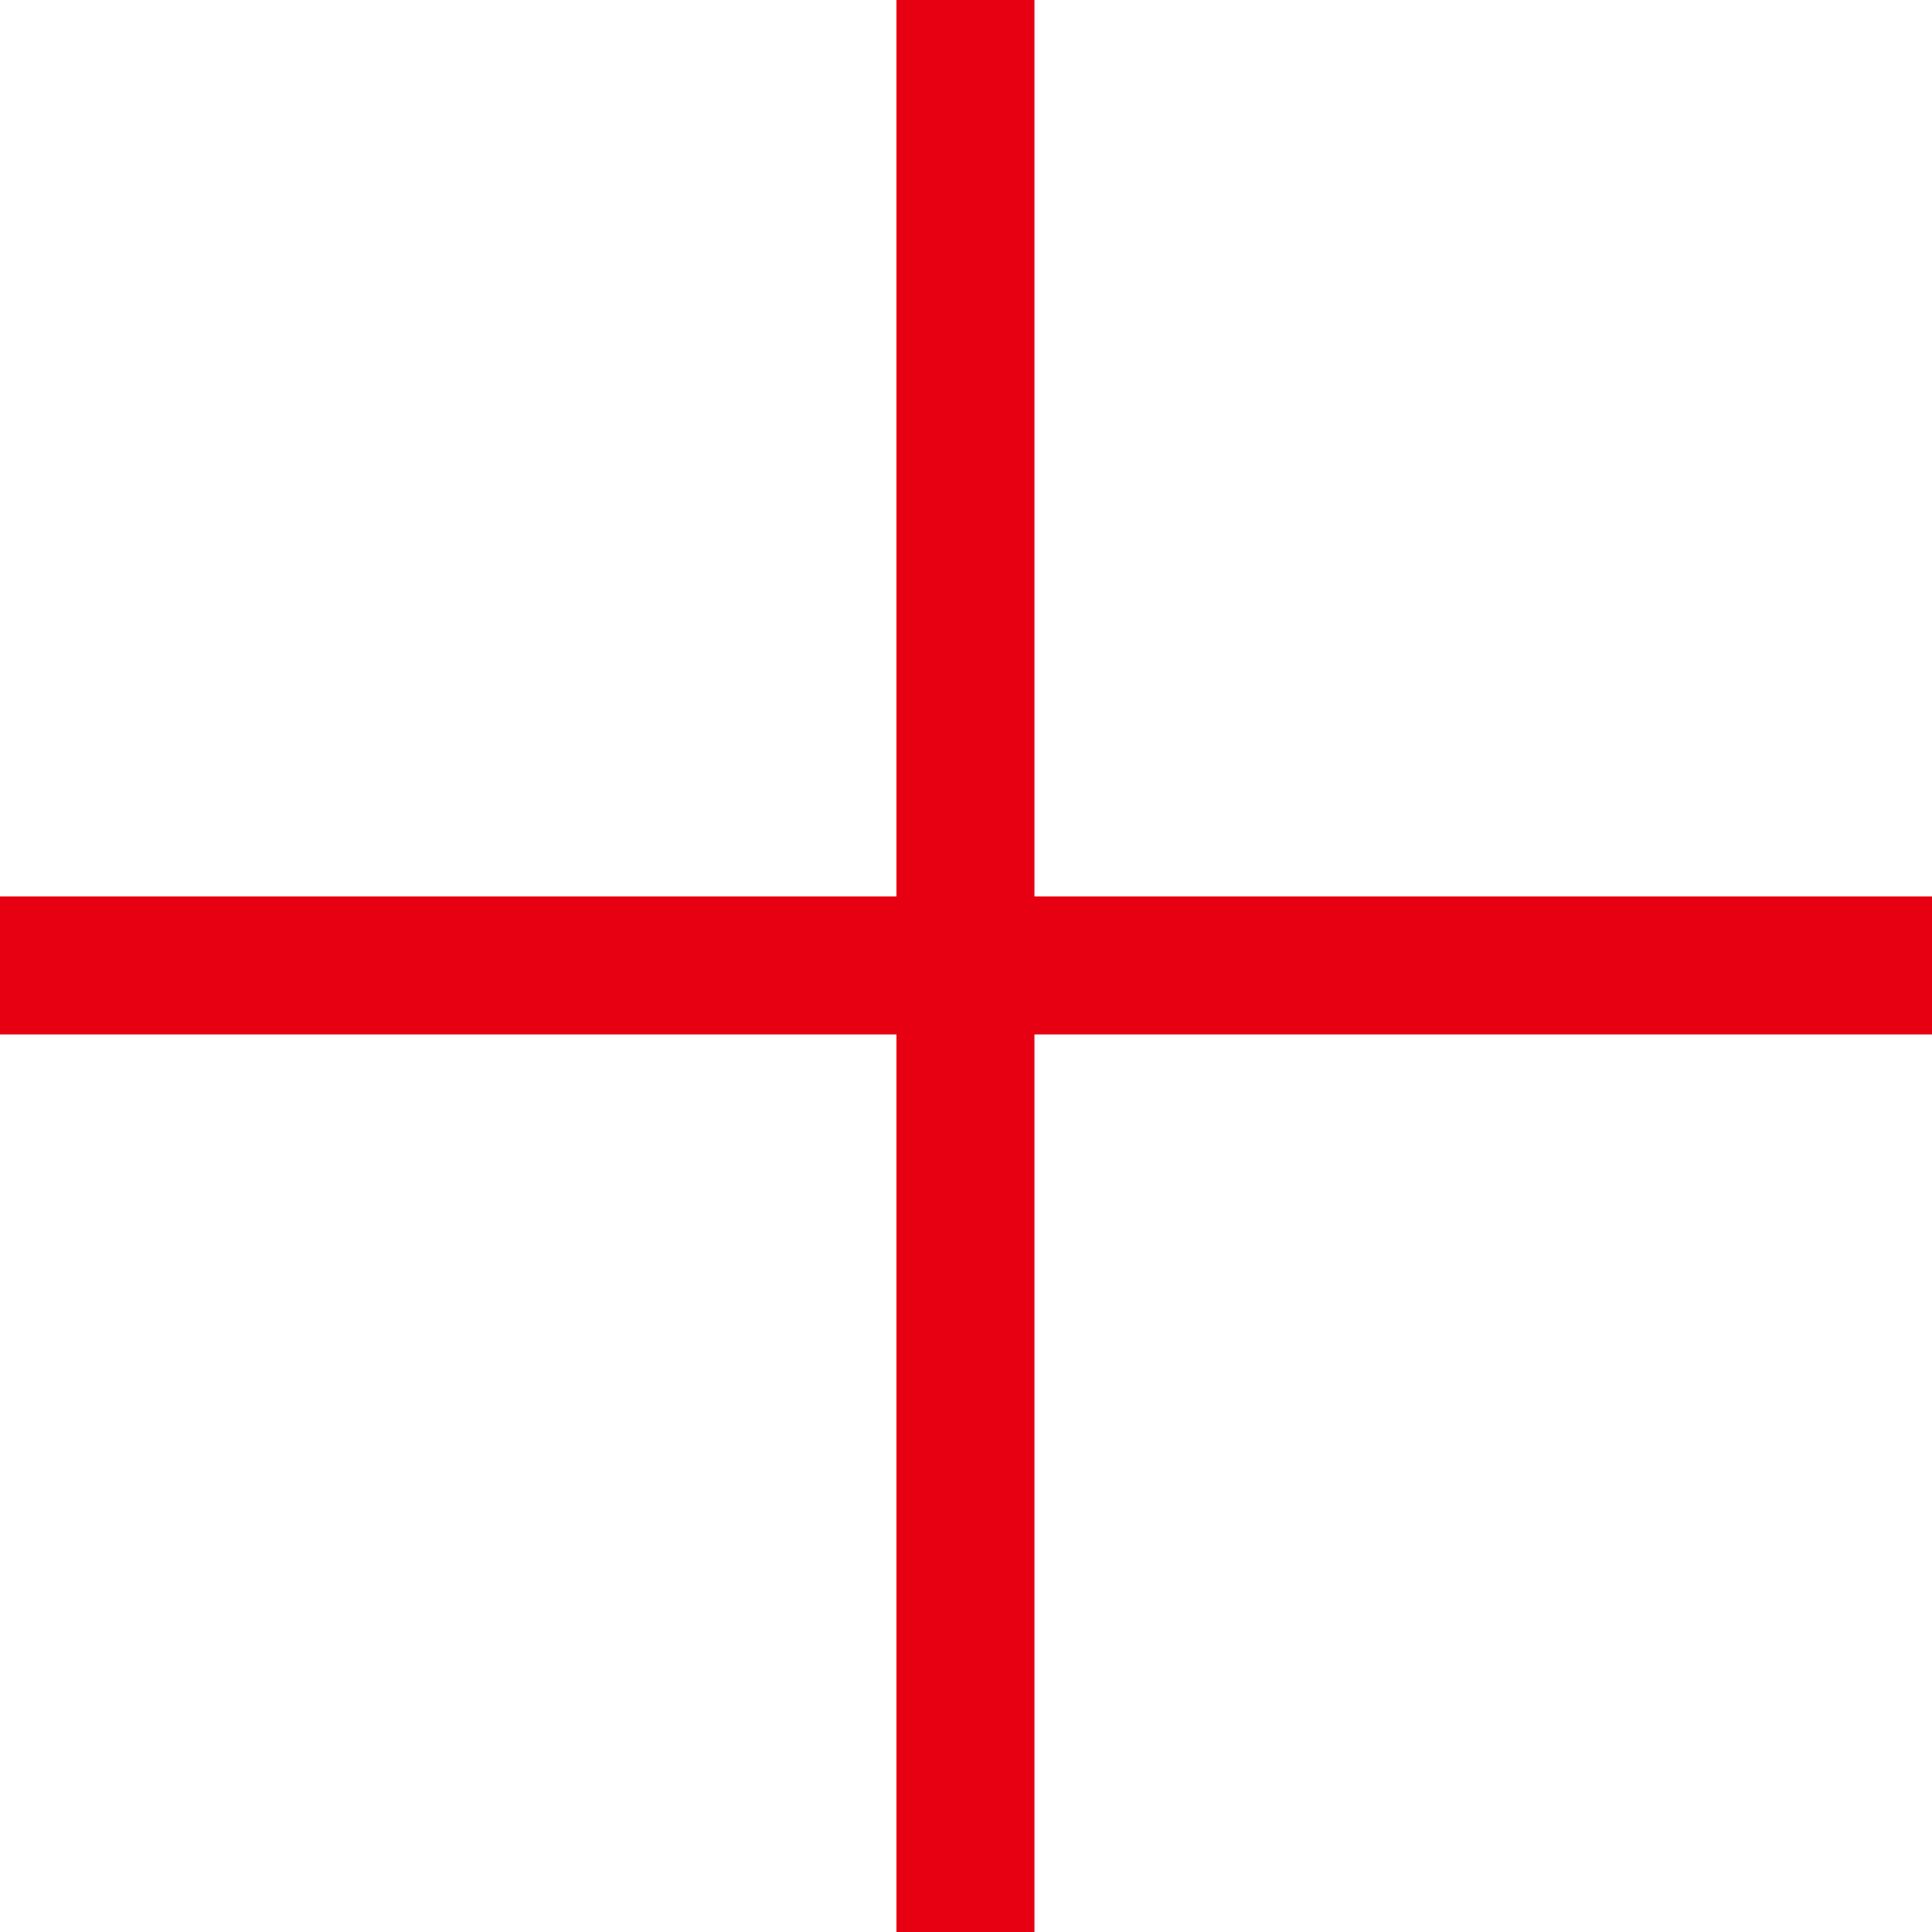 <svg width="7" height="7" viewBox="0 0 7 7" fill="none" xmlns="http://www.w3.org/2000/svg">
<path d="M3.498 0L3.498 7" stroke="#E60012" stroke-width="0.5"/>
<path d="M7 3.498L-1.04308e-07 3.498" stroke="#E60012" stroke-width="0.5"/>
</svg>
